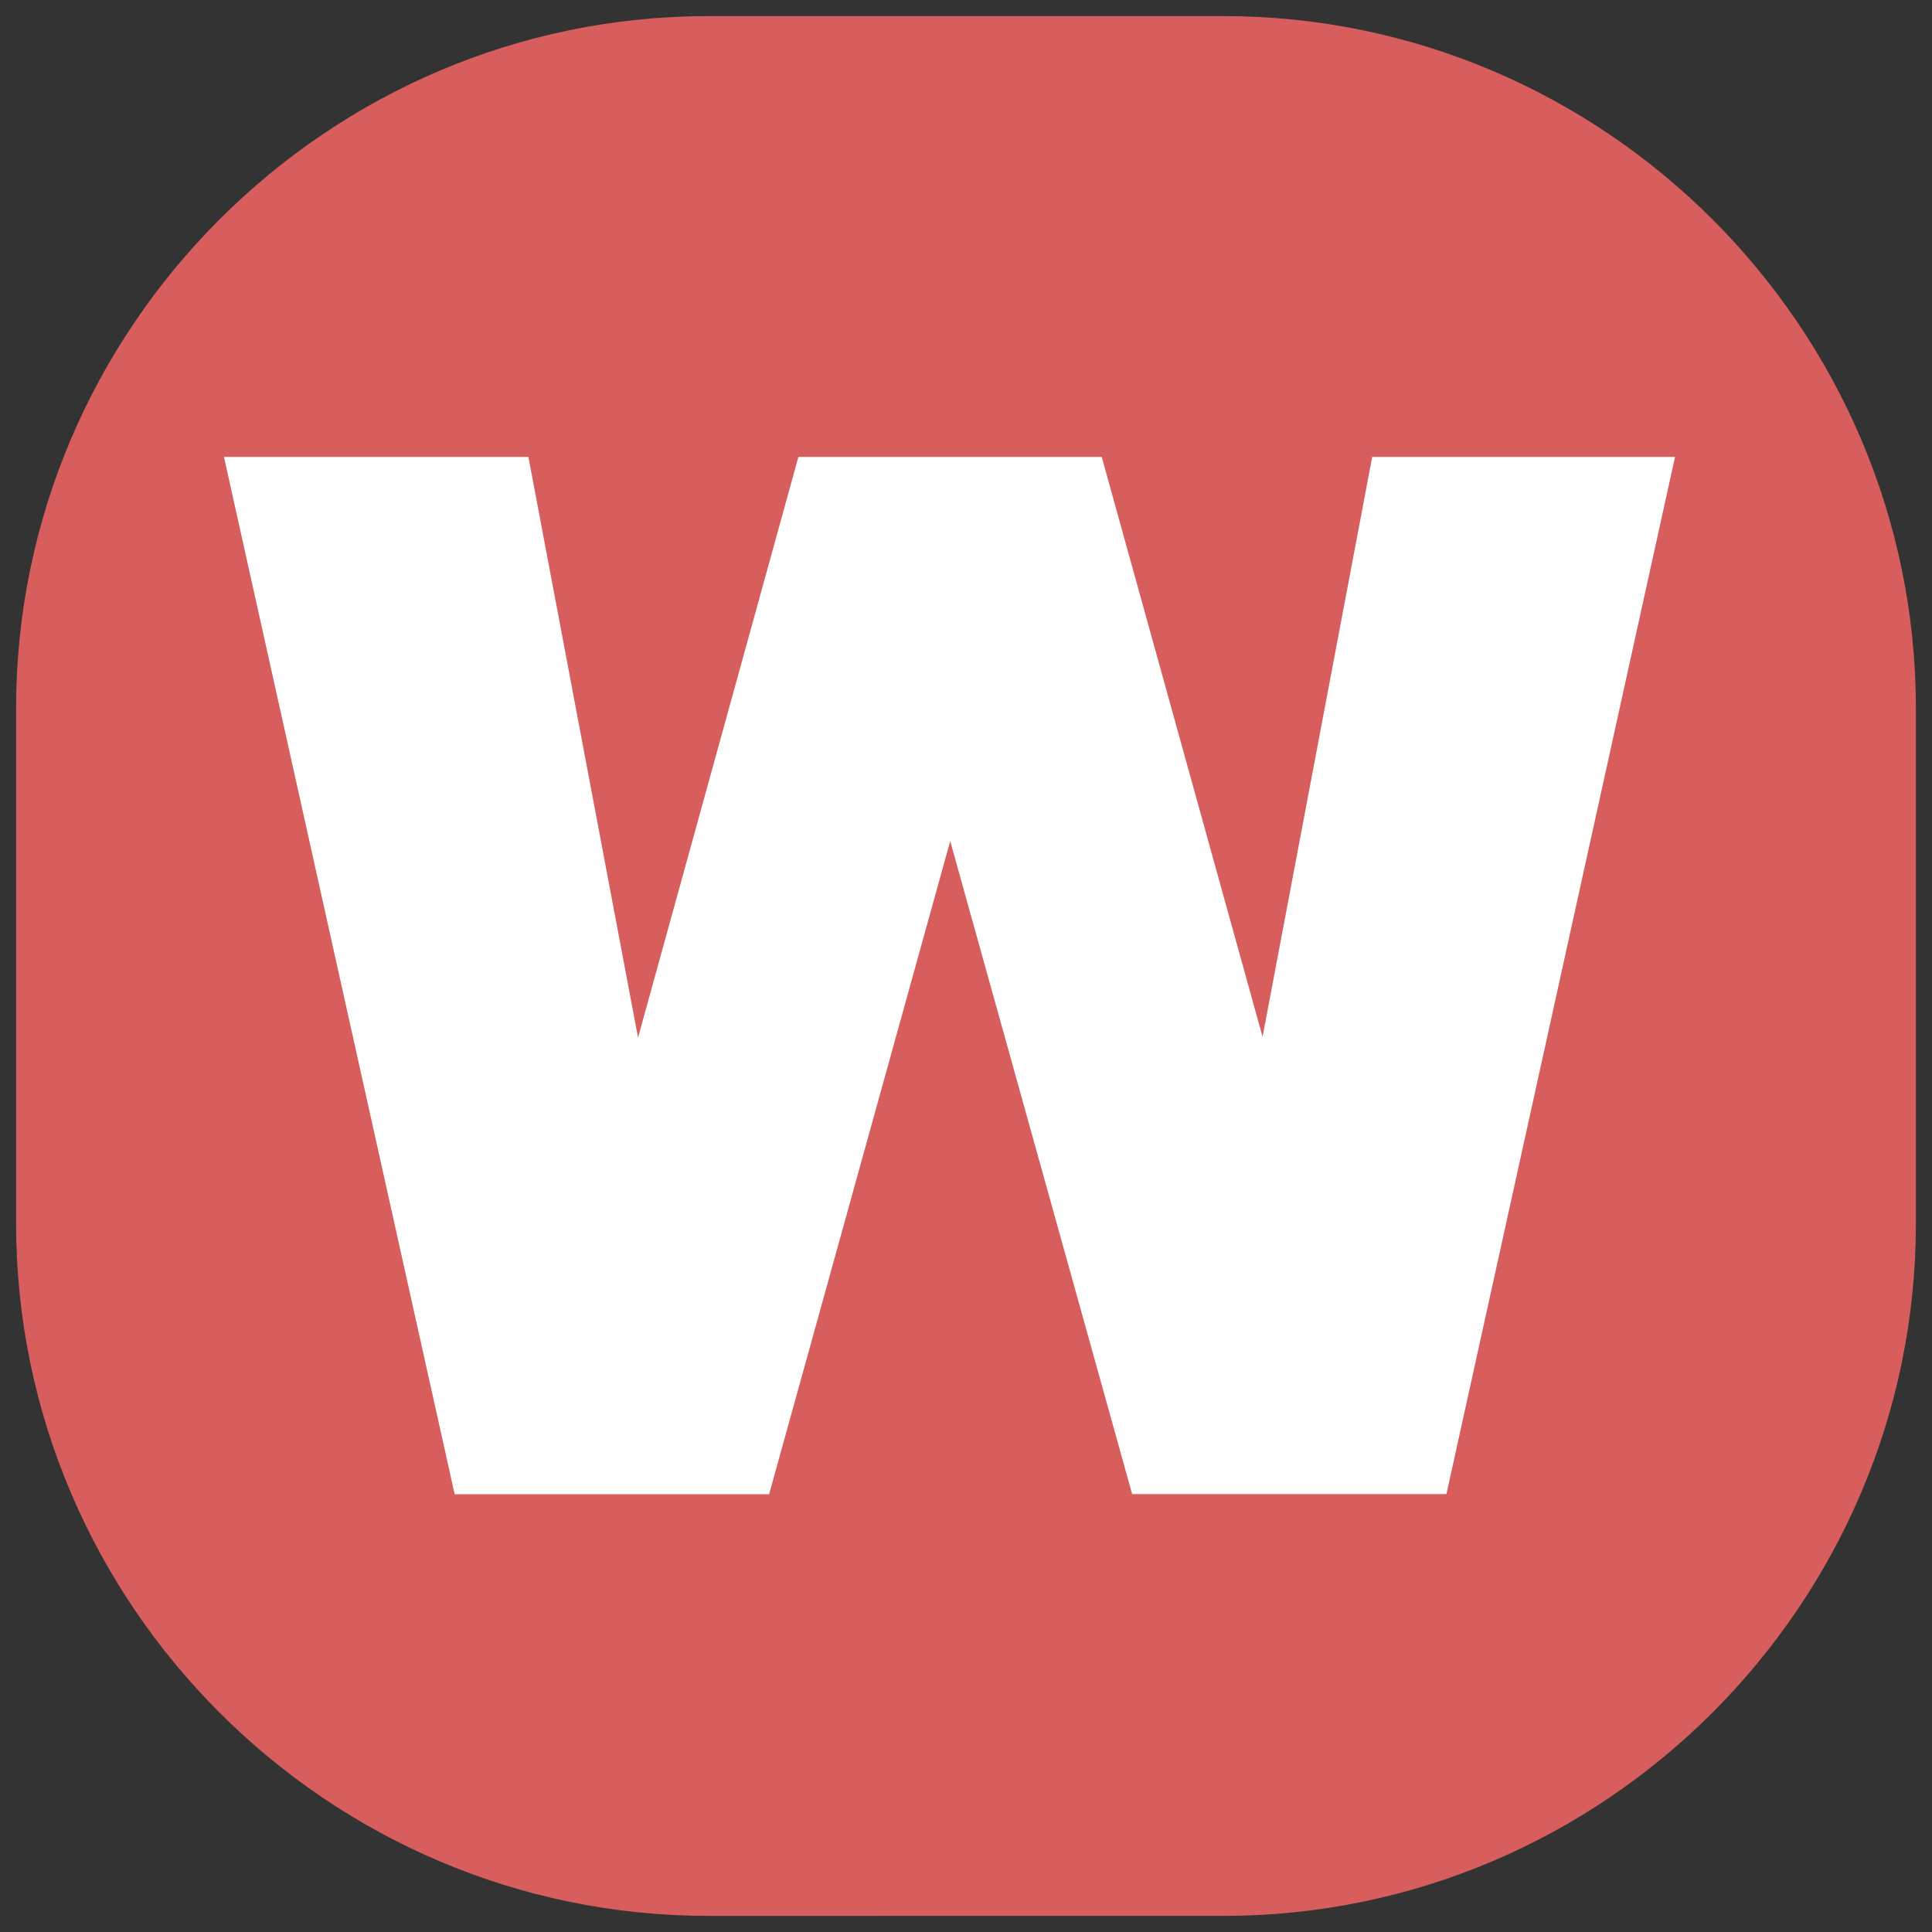 <?xml version="1.0" encoding="utf-8"?>
<!-- Generator: Adobe Illustrator 28.1.0, SVG Export Plug-In . SVG Version: 6.00 Build 0)  -->
<svg version="1.2" baseProfile="tiny" id="Слой_1"
	 xmlns="http://www.w3.org/2000/svg" xmlns:xlink="http://www.w3.org/1999/xlink" x="0px" y="0px" viewBox="0 0 120 120"
	 overflow="visible" xml:space="preserve">
<rect x="0" y="0" width="120" height="120" fill="#333333" stroke="none"/>
<path fill="#D85E5E" d="M119,76c0,23.65-19.35,43-43,43H44C20.35,119,1,99.65,1,76V44C1,20.35,20.35,1,44,1h32
	c23.65,0,43,19.35,43,43V76z"/>
<g>
	<path fill="#FFFFFF" d="M13.91,28.38h18.91l6.81,36.07l9.96-36.07h18.84l9.99,36.02l6.81-36.02h18.81l-14.2,64.42H70.32
		l-11.3-40.56L47.77,92.81H28.24L13.91,28.38z"/>
</g>
</svg>
